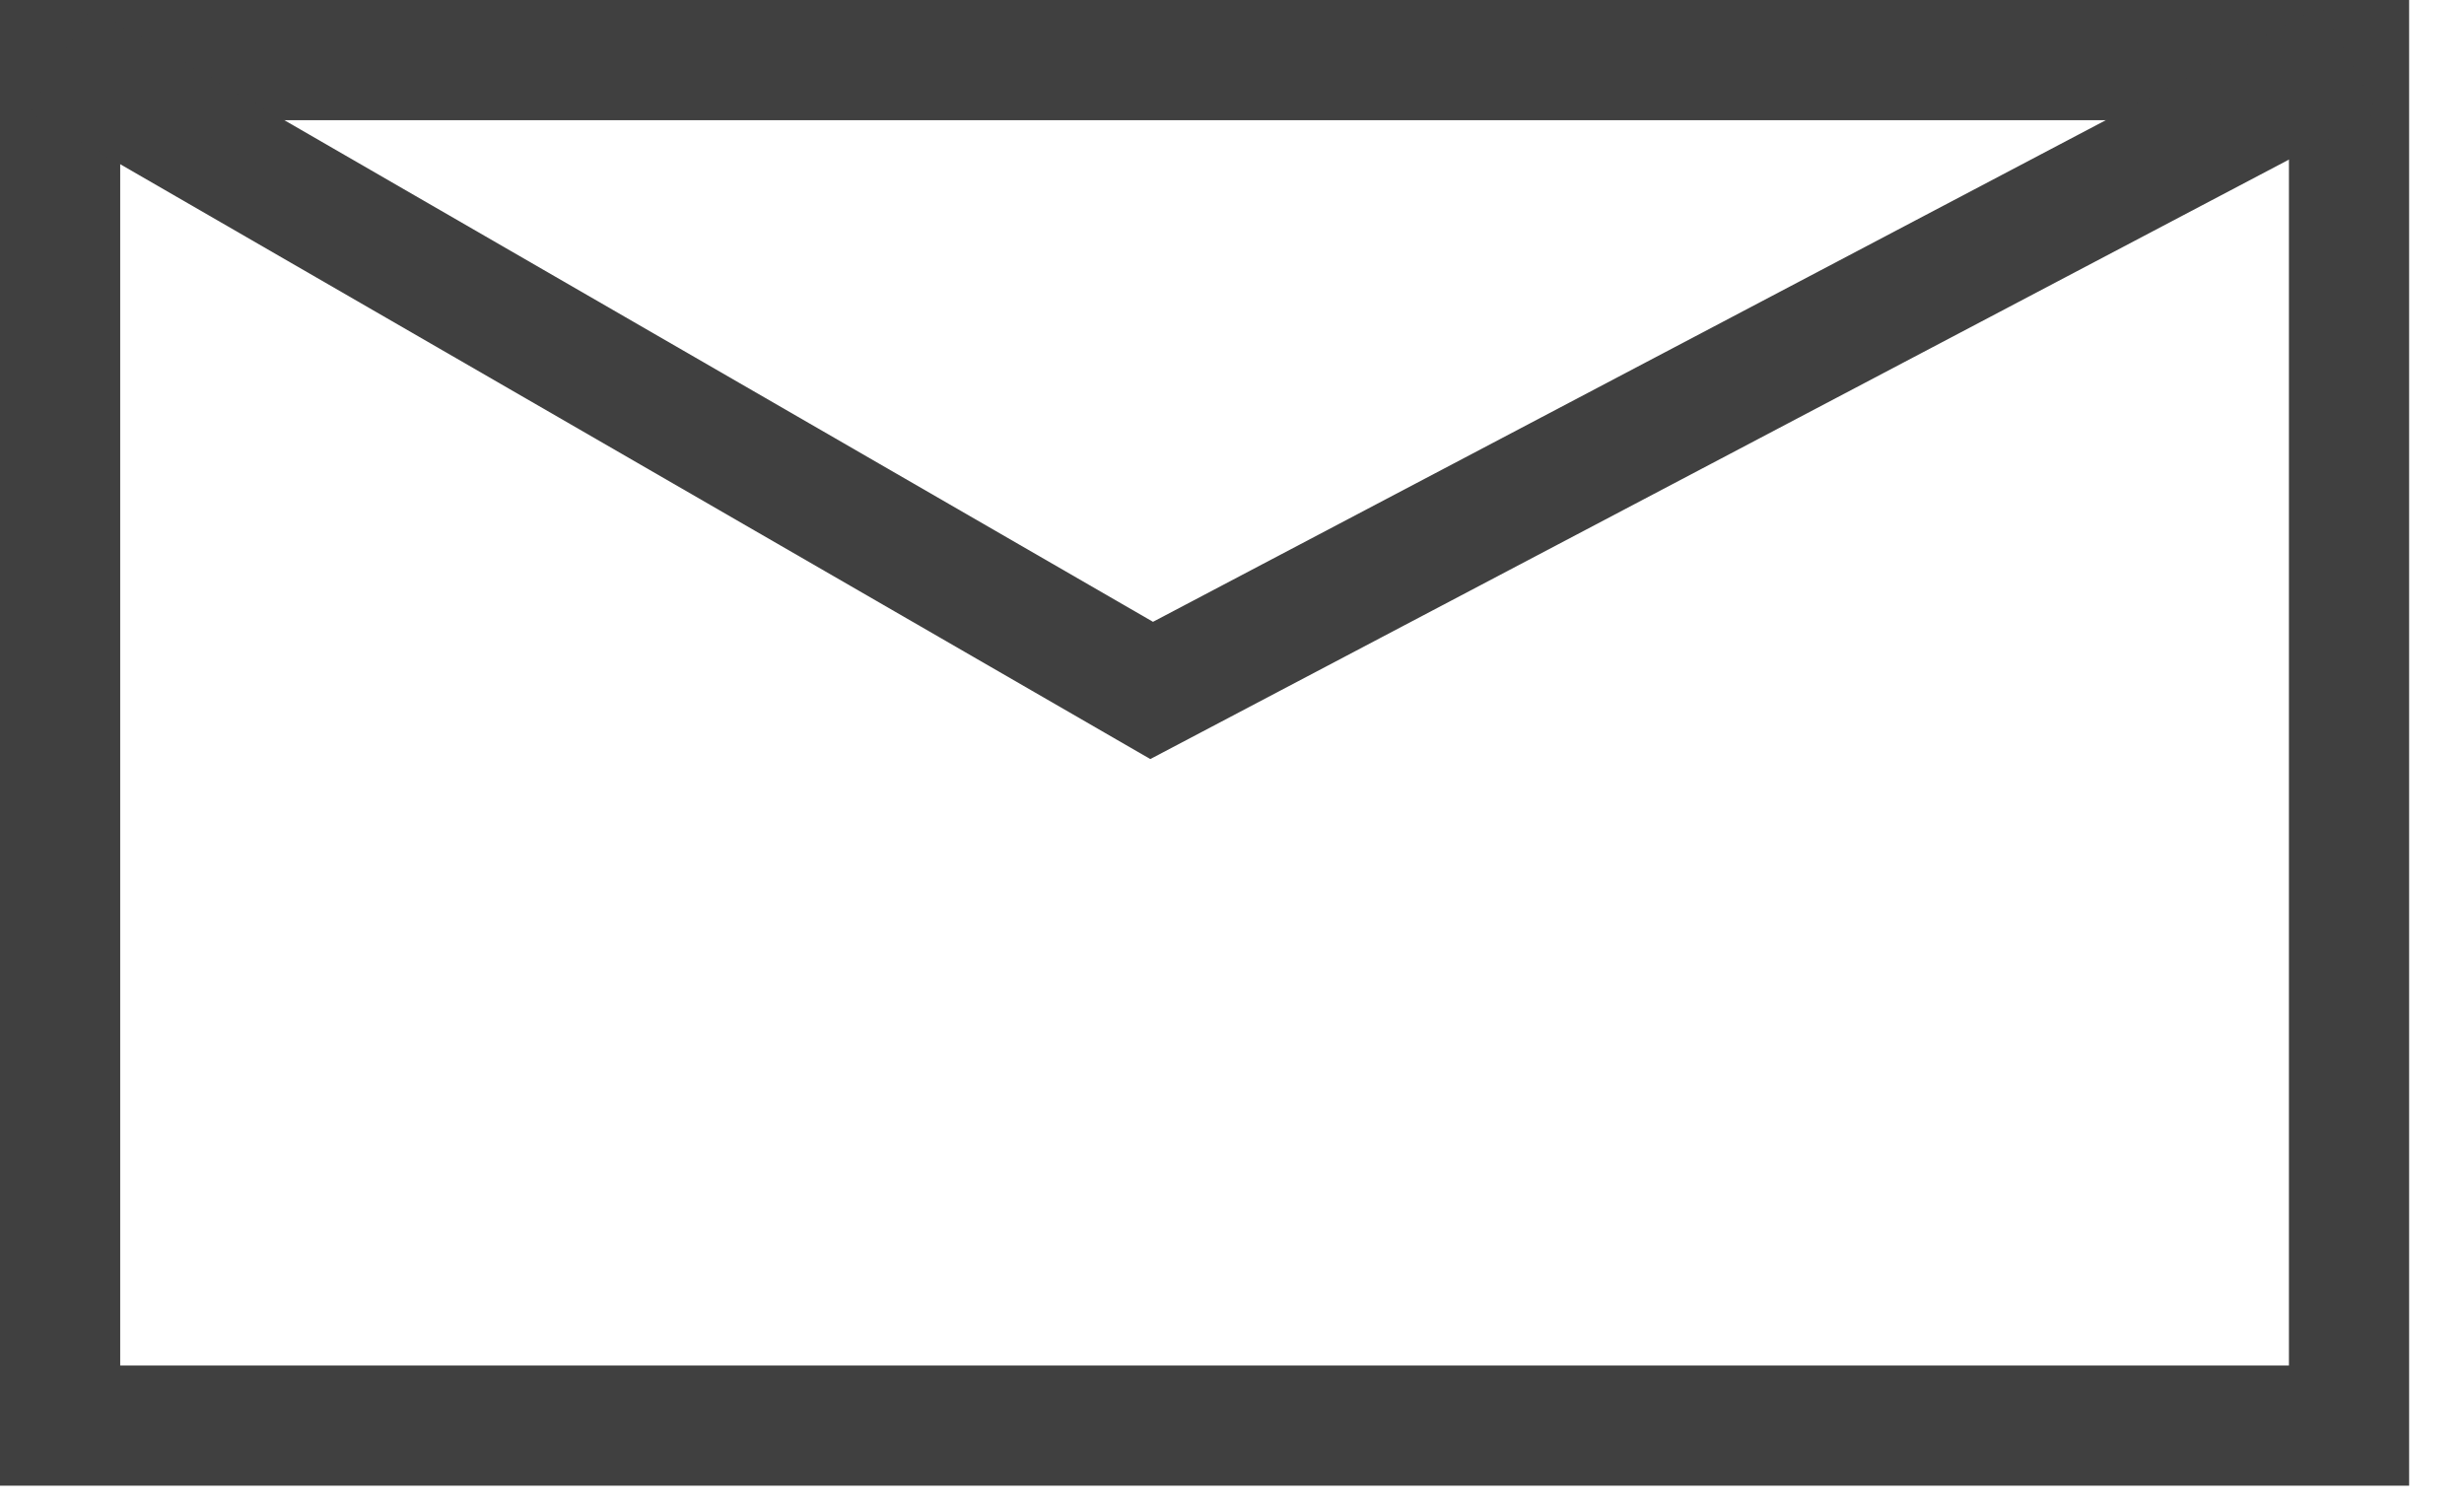 <svg height="25" viewBox="0 0 41 25" width="41" xmlns="http://www.w3.org/2000/svg"><g fill="none" fill-rule="evenodd"><path d="m-839-215h1380v693h-1380z" fill="#fff"/><g stroke="#404040" stroke-width="2"><path d="m1 23.722h38.087v-22.722h-38.087z"/><path d="m1 1 18.163 10.489 19.924-10.49"/></g></g></svg>